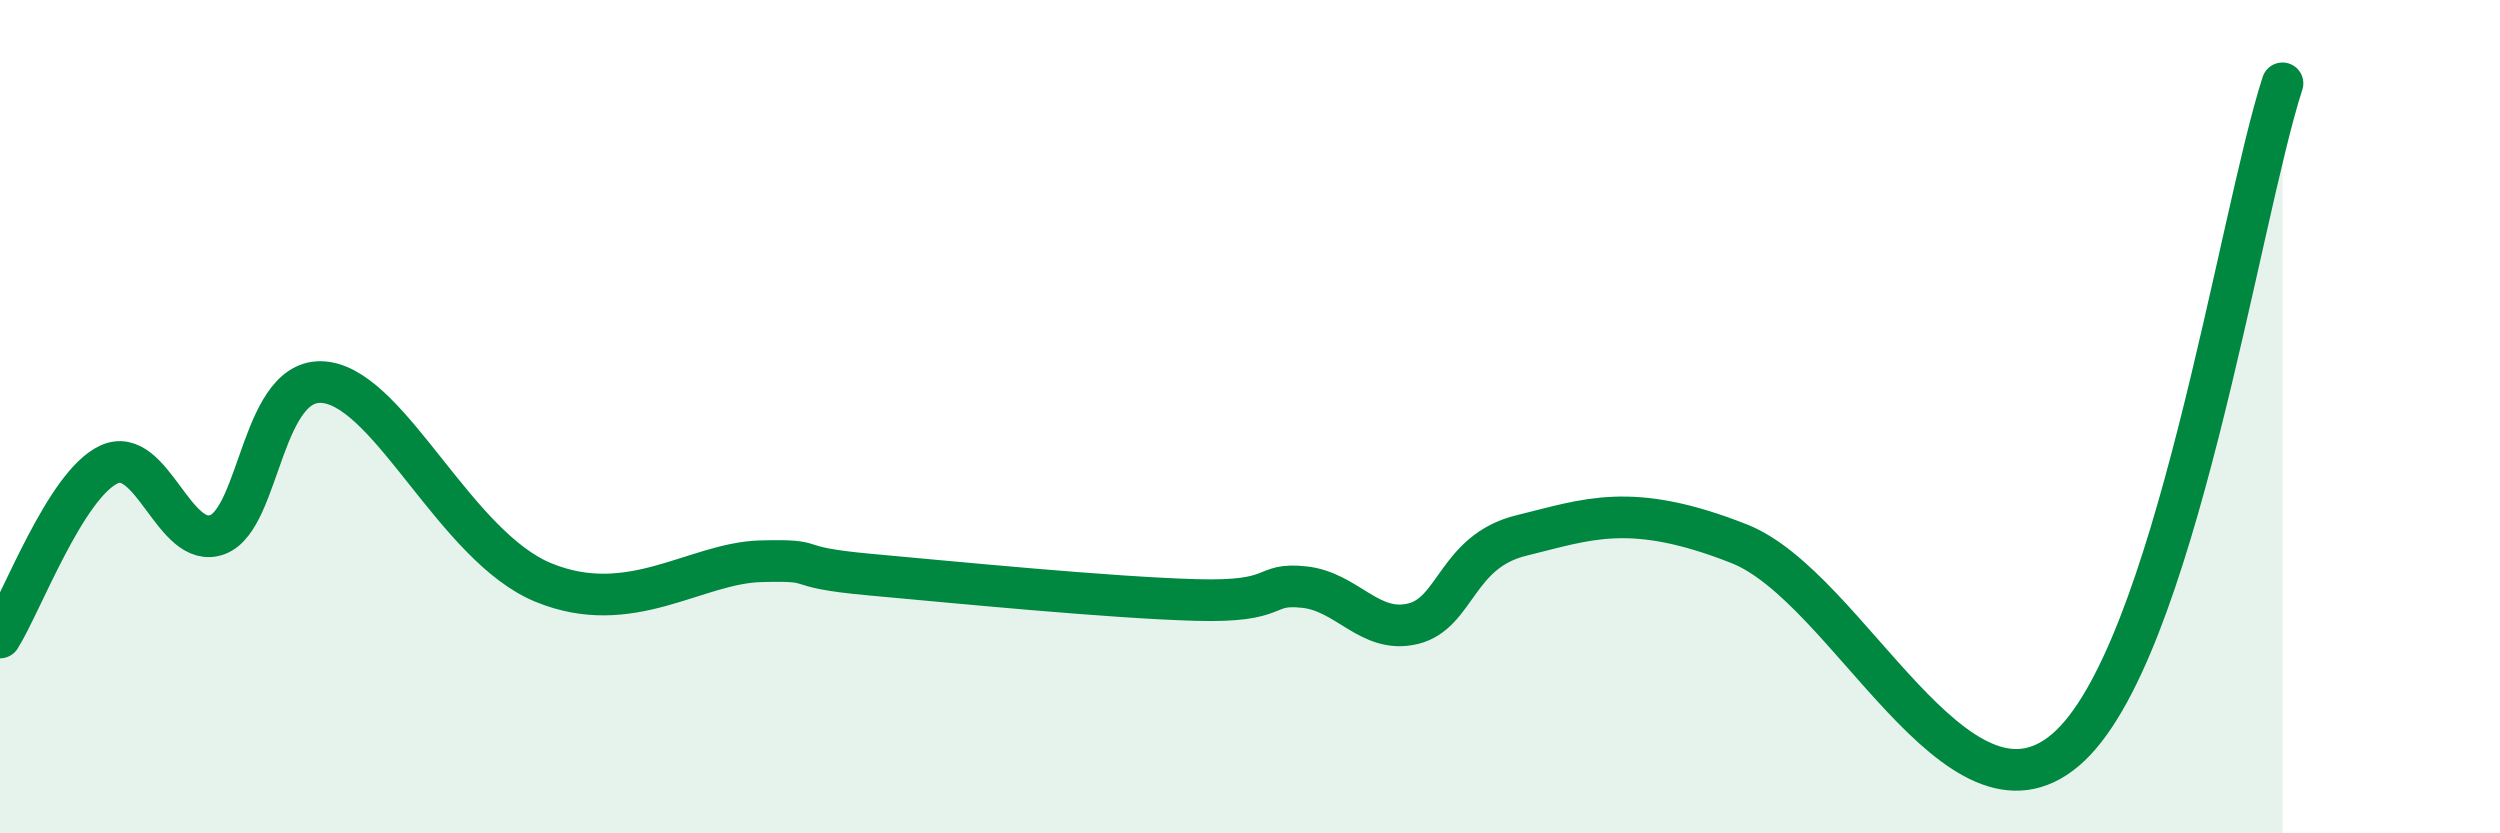 
    <svg width="60" height="20" viewBox="0 0 60 20" xmlns="http://www.w3.org/2000/svg">
      <path
        d="M 0,15.3 C 0.52,14.47 1.57,11.64 2.61,11.15 C 3.65,10.66 4.18,13.22 5.22,12.83 C 6.26,12.44 6.27,8.95 7.83,9.18 C 9.39,9.41 10.95,13.12 13.04,13.98 C 15.13,14.84 16.69,13.51 18.26,13.47 C 19.83,13.43 18.78,13.6 20.87,13.79 C 22.96,13.98 26.61,14.34 28.7,14.4 C 30.79,14.46 30.26,13.98 31.3,14.09 C 32.34,14.2 32.87,15.22 33.91,14.97 C 34.95,14.72 34.95,13.23 36.52,12.85 C 38.09,12.47 39.13,12.02 41.74,13.05 C 44.35,14.08 46.96,20.21 49.57,18 C 52.18,15.79 53.74,5.2 54.78,2L54.78 20L0 20Z"
        fill="#008740"
        opacity="0.1"
        stroke-linecap="round"
        stroke-linejoin="round"
      />
      <path
        d="M 0,15.3 C 0.52,14.47 1.57,11.64 2.61,11.15 C 3.65,10.66 4.18,13.22 5.22,12.83 C 6.26,12.44 6.27,8.95 7.83,9.18 C 9.39,9.41 10.95,13.12 13.04,13.98 C 15.13,14.84 16.69,13.51 18.26,13.47 C 19.83,13.43 18.78,13.6 20.87,13.79 C 22.96,13.98 26.61,14.34 28.7,14.4 C 30.79,14.46 30.26,13.98 31.3,14.09 C 32.34,14.2 32.87,15.22 33.91,14.97 C 34.95,14.72 34.95,13.23 36.52,12.85 C 38.09,12.47 39.13,12.02 41.74,13.05 C 44.35,14.08 46.96,20.21 49.57,18 C 52.18,15.79 53.74,5.2 54.78,2"
        stroke="#008740"
        stroke-width="1"
        fill="none"
        stroke-linecap="round"
        stroke-linejoin="round"
      />
    </svg>
  
